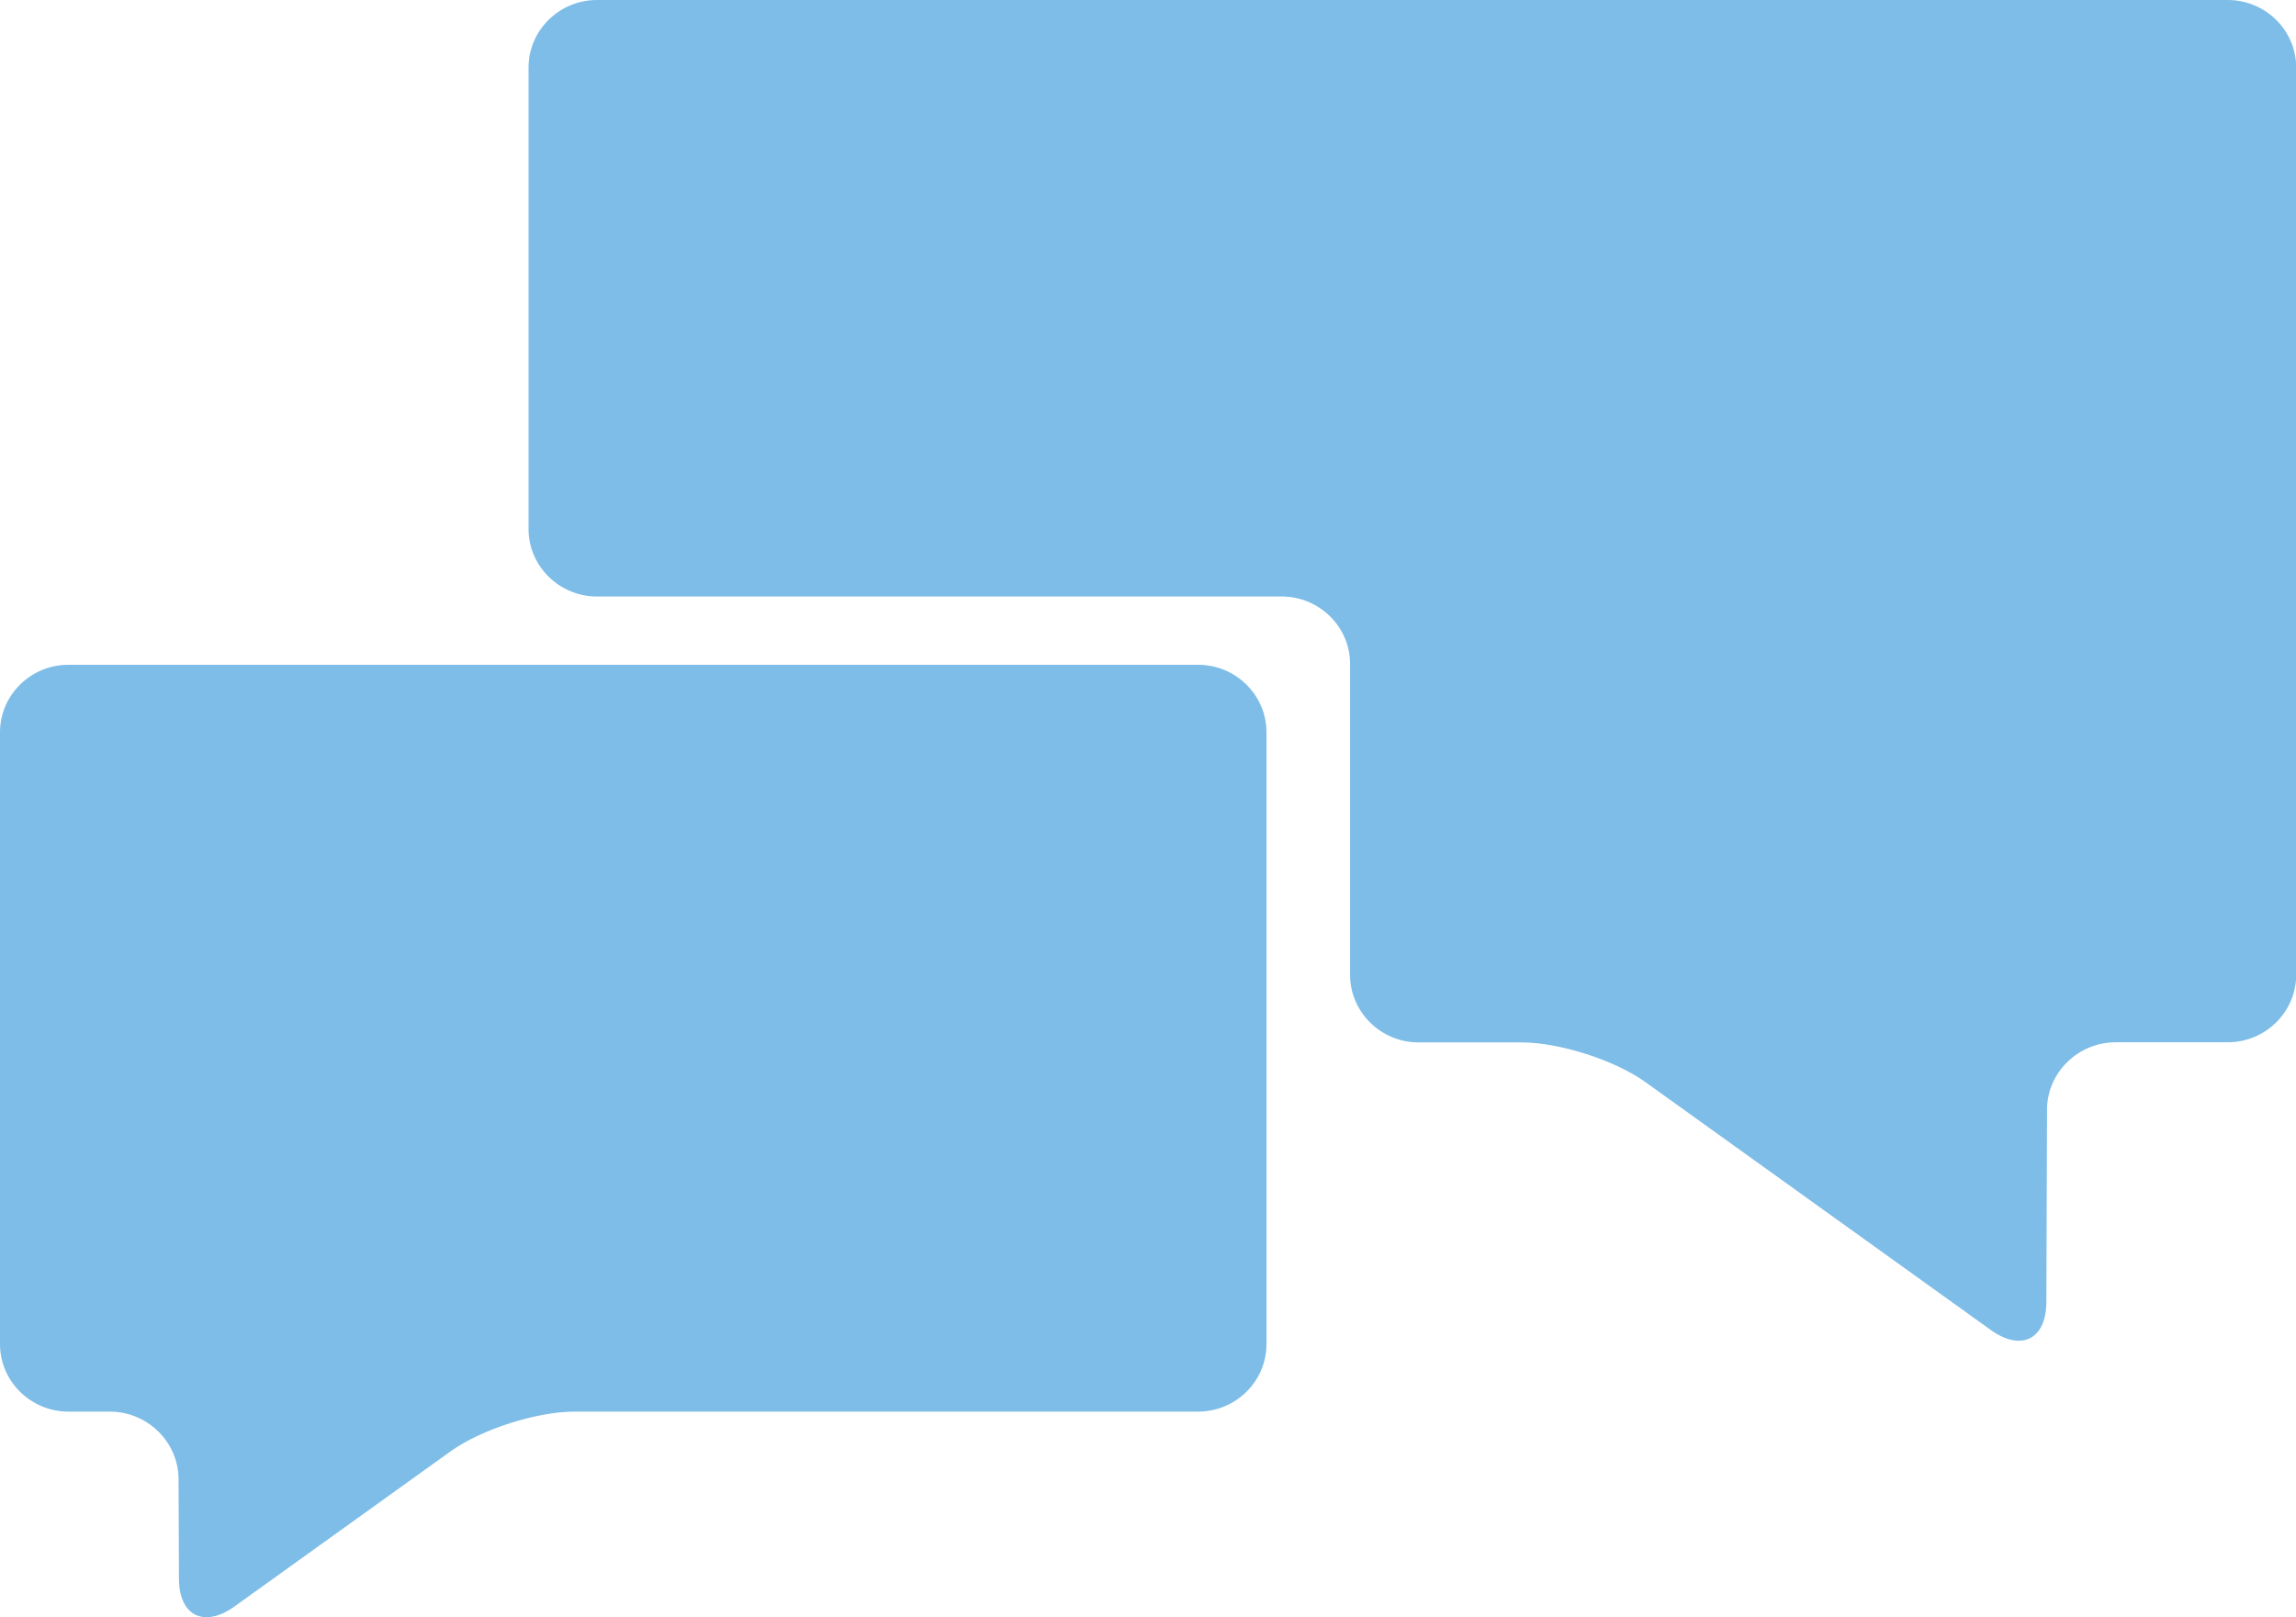 <svg width="88" height="62" viewBox="0 0 88 62" fill="none" xmlns="http://www.w3.org/2000/svg">
<g clip-path="url(#clip0_5454_286)">
<path d="M22.88 0C21.438 0 20.258 1.163 20.258 2.584V20.282C20.258 21.704 21.438 22.867 22.88 22.867H49.124C50.566 22.867 51.746 24.03 51.746 25.451V37.376C51.746 38.797 52.926 39.96 54.368 39.96H58.322C59.764 39.96 61.898 40.642 63.062 41.48L76.303 50.985C77.467 51.823 78.426 51.342 78.432 49.92L78.458 42.539C78.458 41.118 79.648 39.955 81.09 39.955H85.385C86.827 39.955 88.007 38.792 88.007 37.371V2.584C88.007 1.163 86.827 0 85.385 0H22.88Z" fill="#7DBDE8"/>
<path d="M0 51.53C0 52.952 1.18 54.114 2.622 54.114H4.211C5.653 54.114 6.838 55.278 6.843 56.699L6.859 60.519C6.859 61.94 7.824 62.421 8.988 61.583L17.273 55.634C18.437 54.797 20.571 54.114 22.013 54.114H45.919C47.361 54.114 48.541 52.952 48.541 51.53V28.069C48.541 26.647 47.361 25.484 45.919 25.484H2.622C1.18 25.484 0 26.647 0 28.069V51.53Z" fill="#7DBDE8"/>
</g>
<defs>
<clipPath id="clip0_5454_286">
<rect width="88" height="62" fill="white"/>
</clipPath>
</defs>
</svg>
